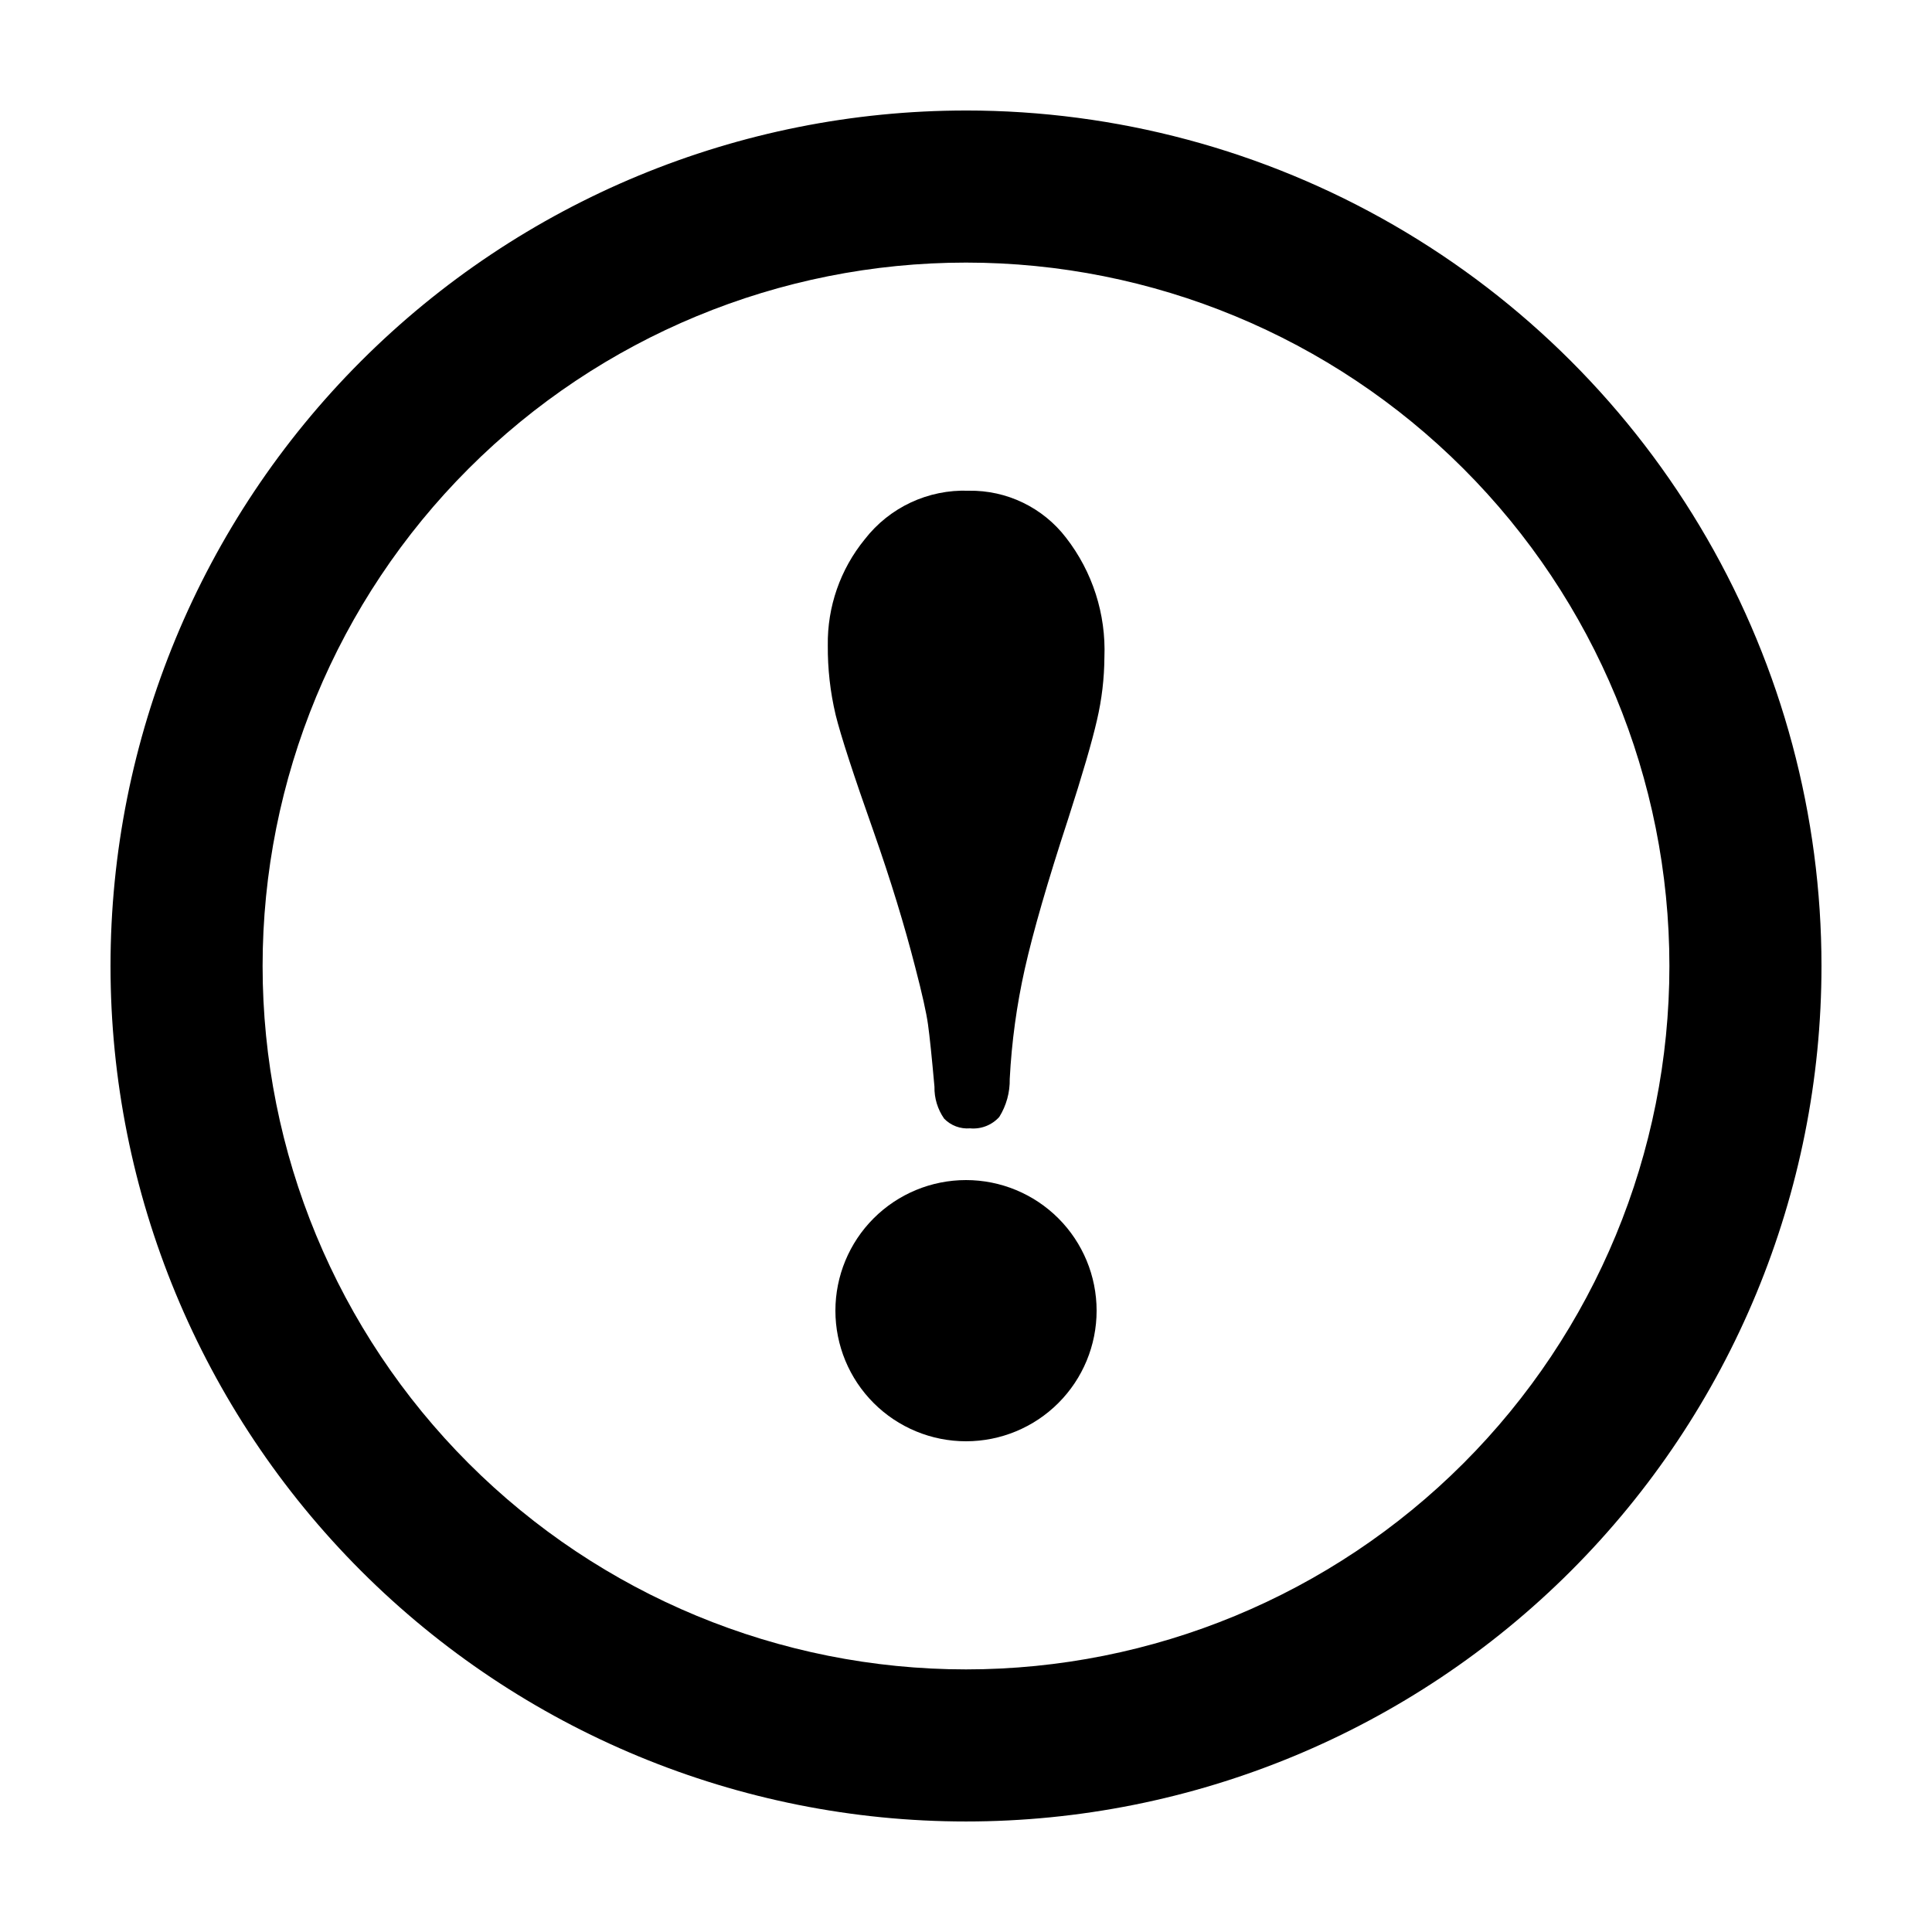 <?xml version="1.0" encoding="UTF-8"?>
<!-- Uploaded to: SVG Repo, www.svgrepo.com, Generator: SVG Repo Mixer Tools -->
<svg fill="#000000" width="800px" height="800px" version="1.1" viewBox="144 144 512 512" xmlns="http://www.w3.org/2000/svg">
 <g>
  <path d="m400 213.59c49.438 0 96.852 19.637 131.81 54.598 34.961 34.957 54.598 82.371 54.598 131.81 0 49.438-19.637 96.852-54.598 131.81-34.957 34.961-82.371 54.598-131.81 54.598-49.441 0-96.855-19.637-131.81-54.598-34.961-34.957-54.598-82.371-54.598-131.81 0-49.441 19.637-96.855 54.598-131.81 34.957-34.961 82.371-54.598 131.81-54.598m0-40.305c-60.129 0-117.8 23.887-160.31 66.402s-66.402 100.18-66.402 160.31c0 60.125 23.887 117.79 66.402 160.31 42.516 42.52 100.18 66.402 160.31 66.402 60.125 0 117.79-23.883 160.31-66.402 42.52-42.516 66.402-100.18 66.402-160.31 0-39.797-10.473-78.895-30.371-113.36-19.898-34.465-48.52-63.086-82.984-82.984-34.465-19.895-73.559-30.371-113.36-30.371z"/>
  <path d="m436.68 318.18c-0.035 5.598-0.691 11.176-1.965 16.625-1.309 5.742-3.863 14.492-7.656 26.25-5.441 16.625-9.27 29.875-11.488 39.75-2.141 9.578-3.473 19.32-3.981 29.121 0.07 3.555-0.891 7.055-2.769 10.074-1.965 2.18-4.84 3.301-7.762 3.023-2.551 0.211-5.066-0.73-6.852-2.57-1.73-2.477-2.629-5.441-2.566-8.461-0.707-7.894-1.277-13.402-1.715-16.527s-1.562-8.16-3.375-15.113c-2.856-11.152-6.531-23.141-11.035-35.973-5.34-15.082-8.699-25.41-10.078-30.984h0.004c-1.422-6.008-2.113-12.164-2.066-18.34-0.156-10.227 3.309-20.184 9.773-28.109 6.57-8.492 16.832-13.293 27.559-12.898 10.086-0.172 19.652 4.445 25.797 12.441 7.023 9.035 10.625 20.258 10.176 31.691zm-36.676 138.55c-9.18 0-17.984 3.648-24.477 10.137-6.488 6.492-10.137 15.297-10.137 24.477 0 9.18 3.648 17.984 10.137 24.473 6.492 6.492 15.297 10.137 24.477 10.137s17.98-3.644 24.473-10.137c6.492-6.488 10.137-15.293 10.137-24.473 0-9.18-3.644-17.984-10.137-24.477-6.492-6.488-15.293-10.137-24.473-10.137z"/>
 </g>
</svg>